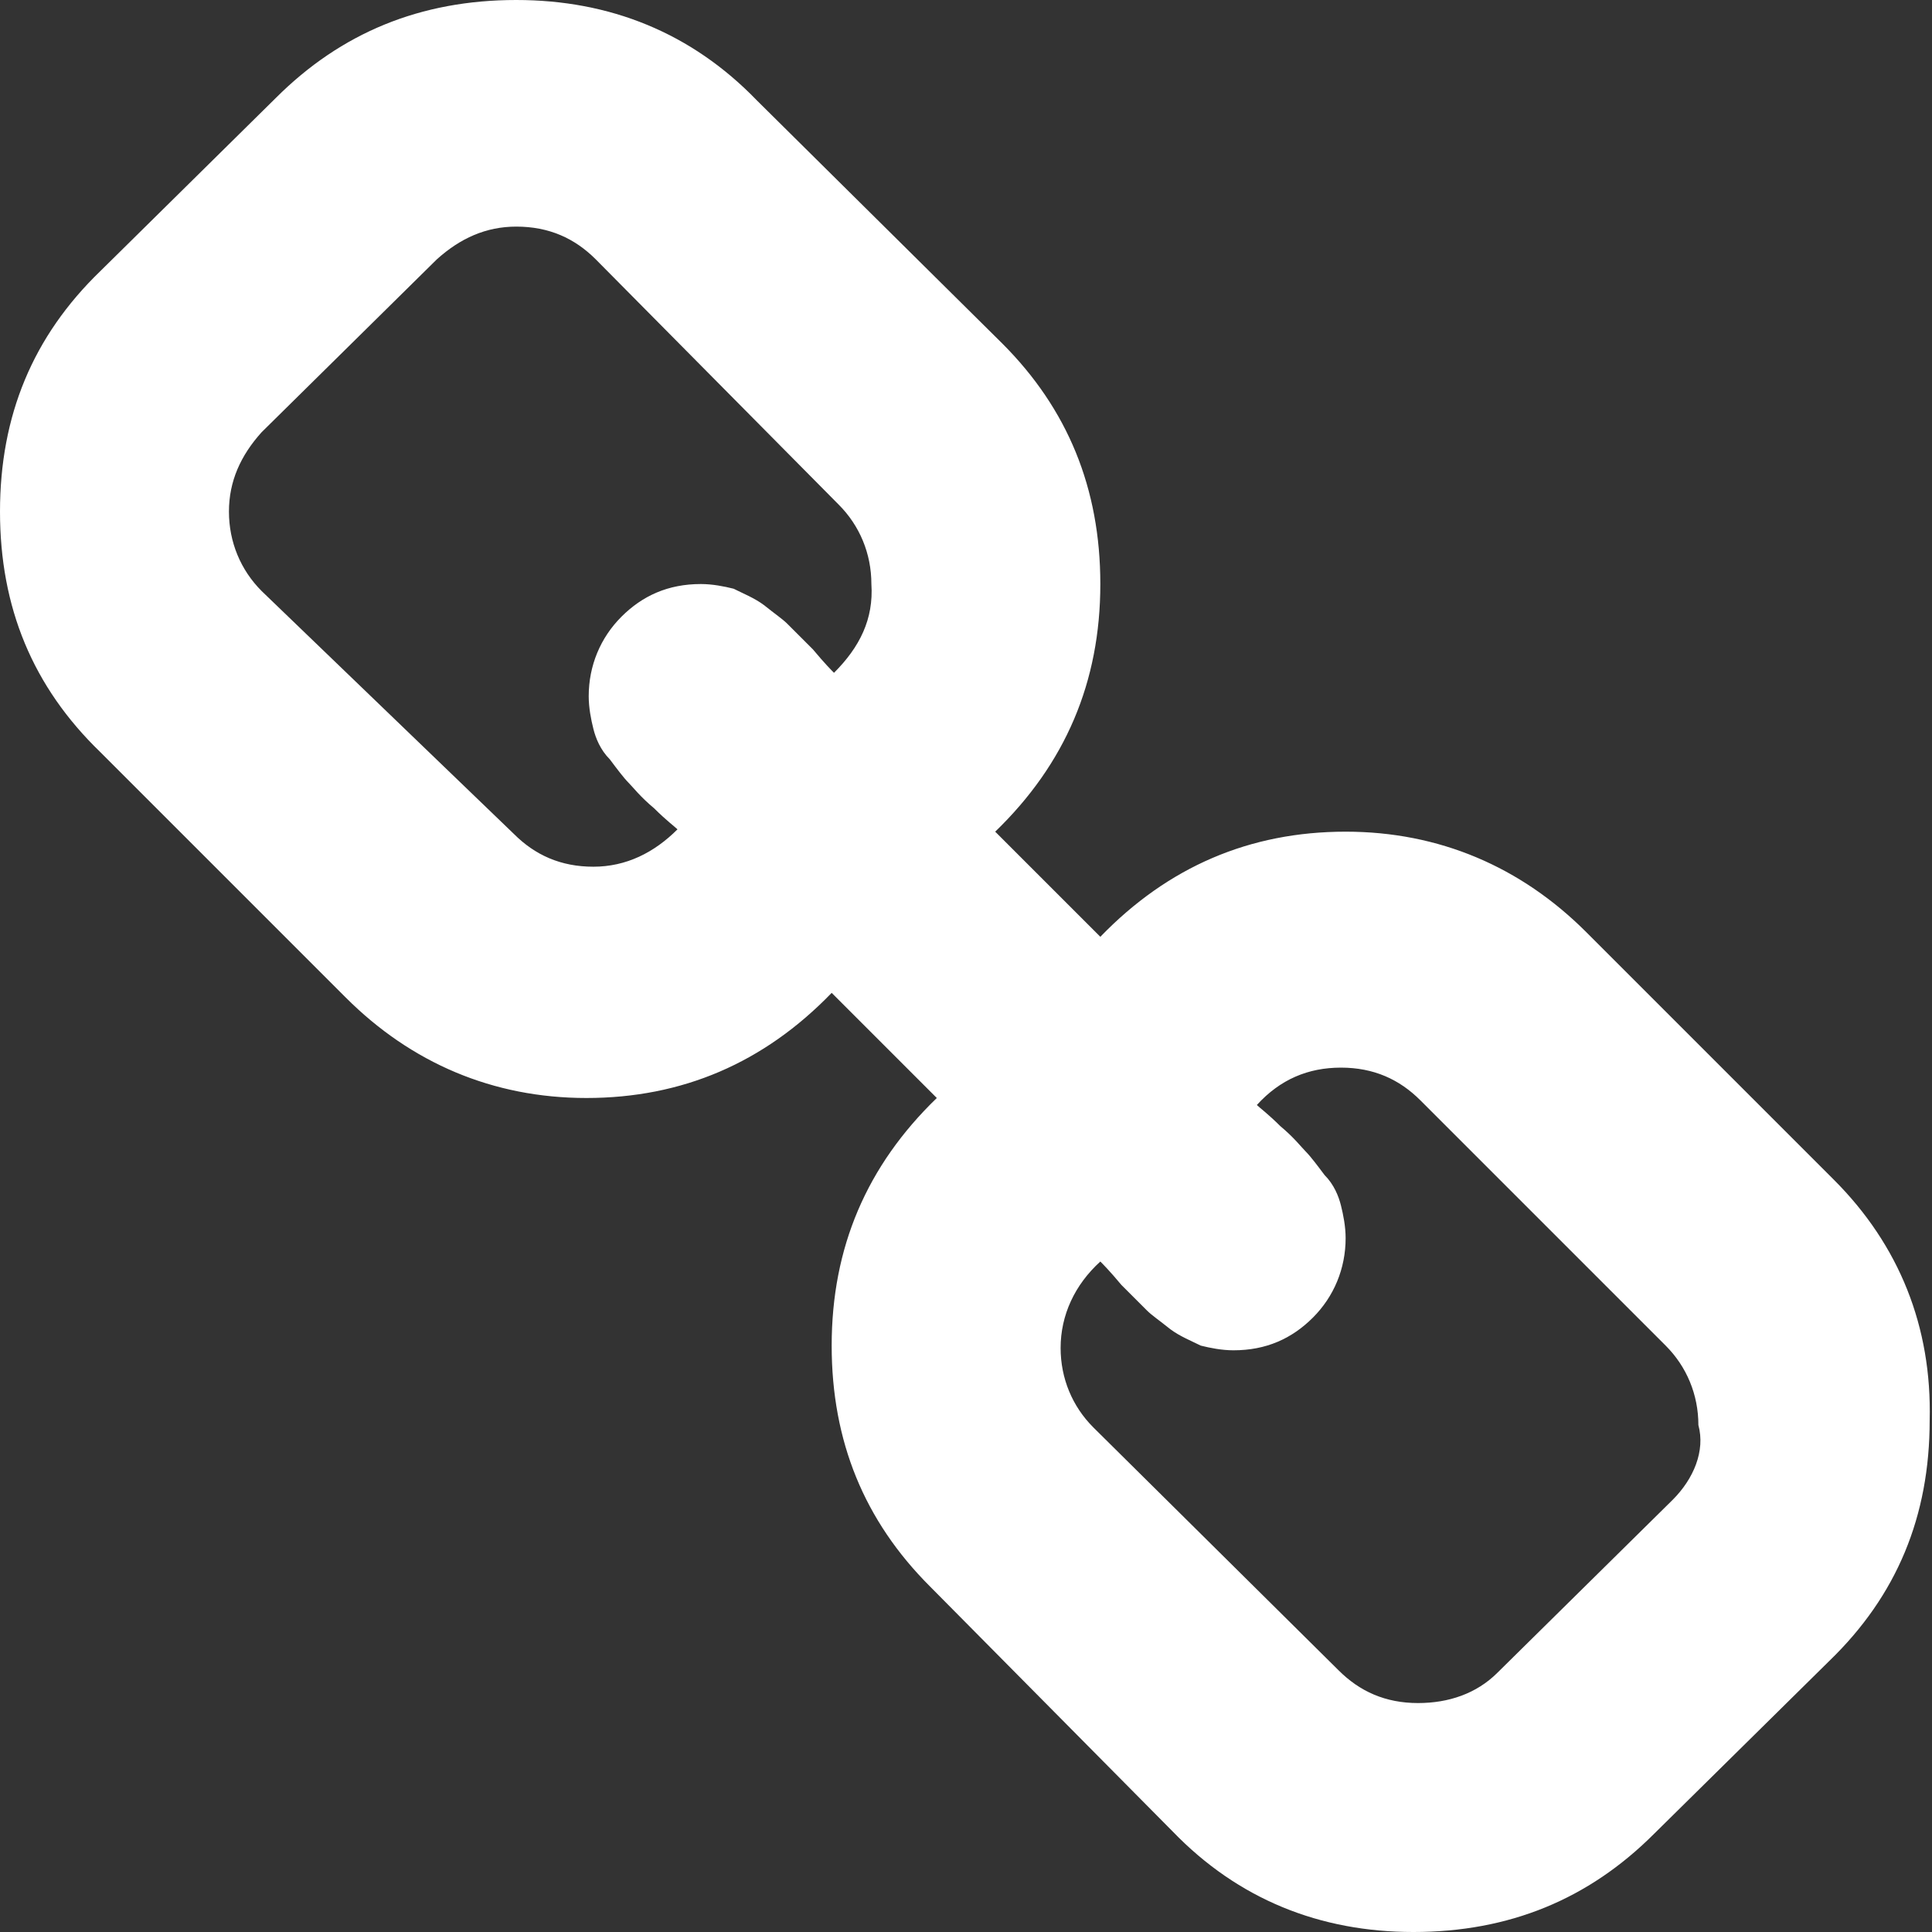 <svg xmlns="http://www.w3.org/2000/svg" viewBox="0 0 82.7 82.7"><rect x="0" y="0" width="82.7" height="82.7" fill="#333333" stroke="none"/><path fill="#FFF" d="M71.6 64.2l-7.5 7.4c-.9.9-2.1 1.3-3.4 1.3-1.4 0-2.5-.5-3.4-1.4L46.8 61.1c-.9-.9-1.4-2.1-1.4-3.4 0-1.4.6-2.7 1.7-3.7.1.1.4.4.9 1l1.1 1.1c.2.2.5.4 1 .8.4.3.9.5 1.3.7.4.1.9.2 1.4.2 1.4 0 2.5-.5 3.4-1.4.9-.9 1.4-2.1 1.4-3.4 0-.5-.1-1-.2-1.4-.1-.4-.3-.9-.7-1.3-.3-.4-.6-.8-.8-1-.2-.2-.5-.6-1.1-1.1-.5-.5-.9-.8-1-.9 1-1.1 2.2-1.6 3.6-1.6s2.5.5 3.4 1.4l10.5 10.5c.9.9 1.4 2.1 1.4 3.4.3 1.1-.2 2.3-1.1 3.2zM35.7 28.8c-.1-.1-.4-.4-.9-1l-1.1-1.1c-.2-.2-.5-.4-1-.8-.4-.3-.9-.5-1.3-.7-.4-.1-.9-.2-1.4-.2-1.4 0-2.5.5-3.4 1.4-.9.9-1.4 2.1-1.4 3.4 0 .5.1 1 .2 1.4.1.4.3.9.7 1.3.3.4.6.8.8 1 .2.2.5.6 1.1 1.1.5.5.9.8 1 .9-1 1-2.2 1.6-3.6 1.6s-2.5-.5-3.4-1.4L11.2 25.3c-.9-.9-1.4-2.1-1.4-3.4 0-1.3.5-2.4 1.4-3.4l7.5-7.4c1-.9 2.1-1.4 3.4-1.4 1.4 0 2.5.5 3.4 1.4l10.4 10.5c.9.9 1.4 2.1 1.4 3.4.1 1.5-.5 2.7-1.6 3.8zm42.8 21.7L67.9 39.9c-2.8-2.8-6.3-4.3-10.3-4.3-4.1 0-7.6 1.5-10.5 4.5l-4.5-4.5c3-2.9 4.5-6.4 4.5-10.6 0-4.1-1.4-7.5-4.2-10.3L32.4 4.3C29.6 1.4 26.1 0 22.1 0 18 0 14.6 1.4 11.8 4.2l-7.5 7.4C1.4 14.4 0 17.8 0 21.9s1.4 7.5 4.3 10.3l10.5 10.5c2.8 2.8 6.3 4.3 10.3 4.3 4.1 0 7.6-1.5 10.5-4.5l4.5 4.5c-3 2.9-4.5 6.4-4.5 10.6 0 4.1 1.4 7.5 4.2 10.3l10.4 10.5c2.8 2.9 6.3 4.3 10.3 4.3 4.1 0 7.5-1.4 10.3-4.2l7.5-7.4c2.9-2.8 4.3-6.2 4.3-10.3.1-4-1.3-7.5-4.1-10.3z"/></svg>